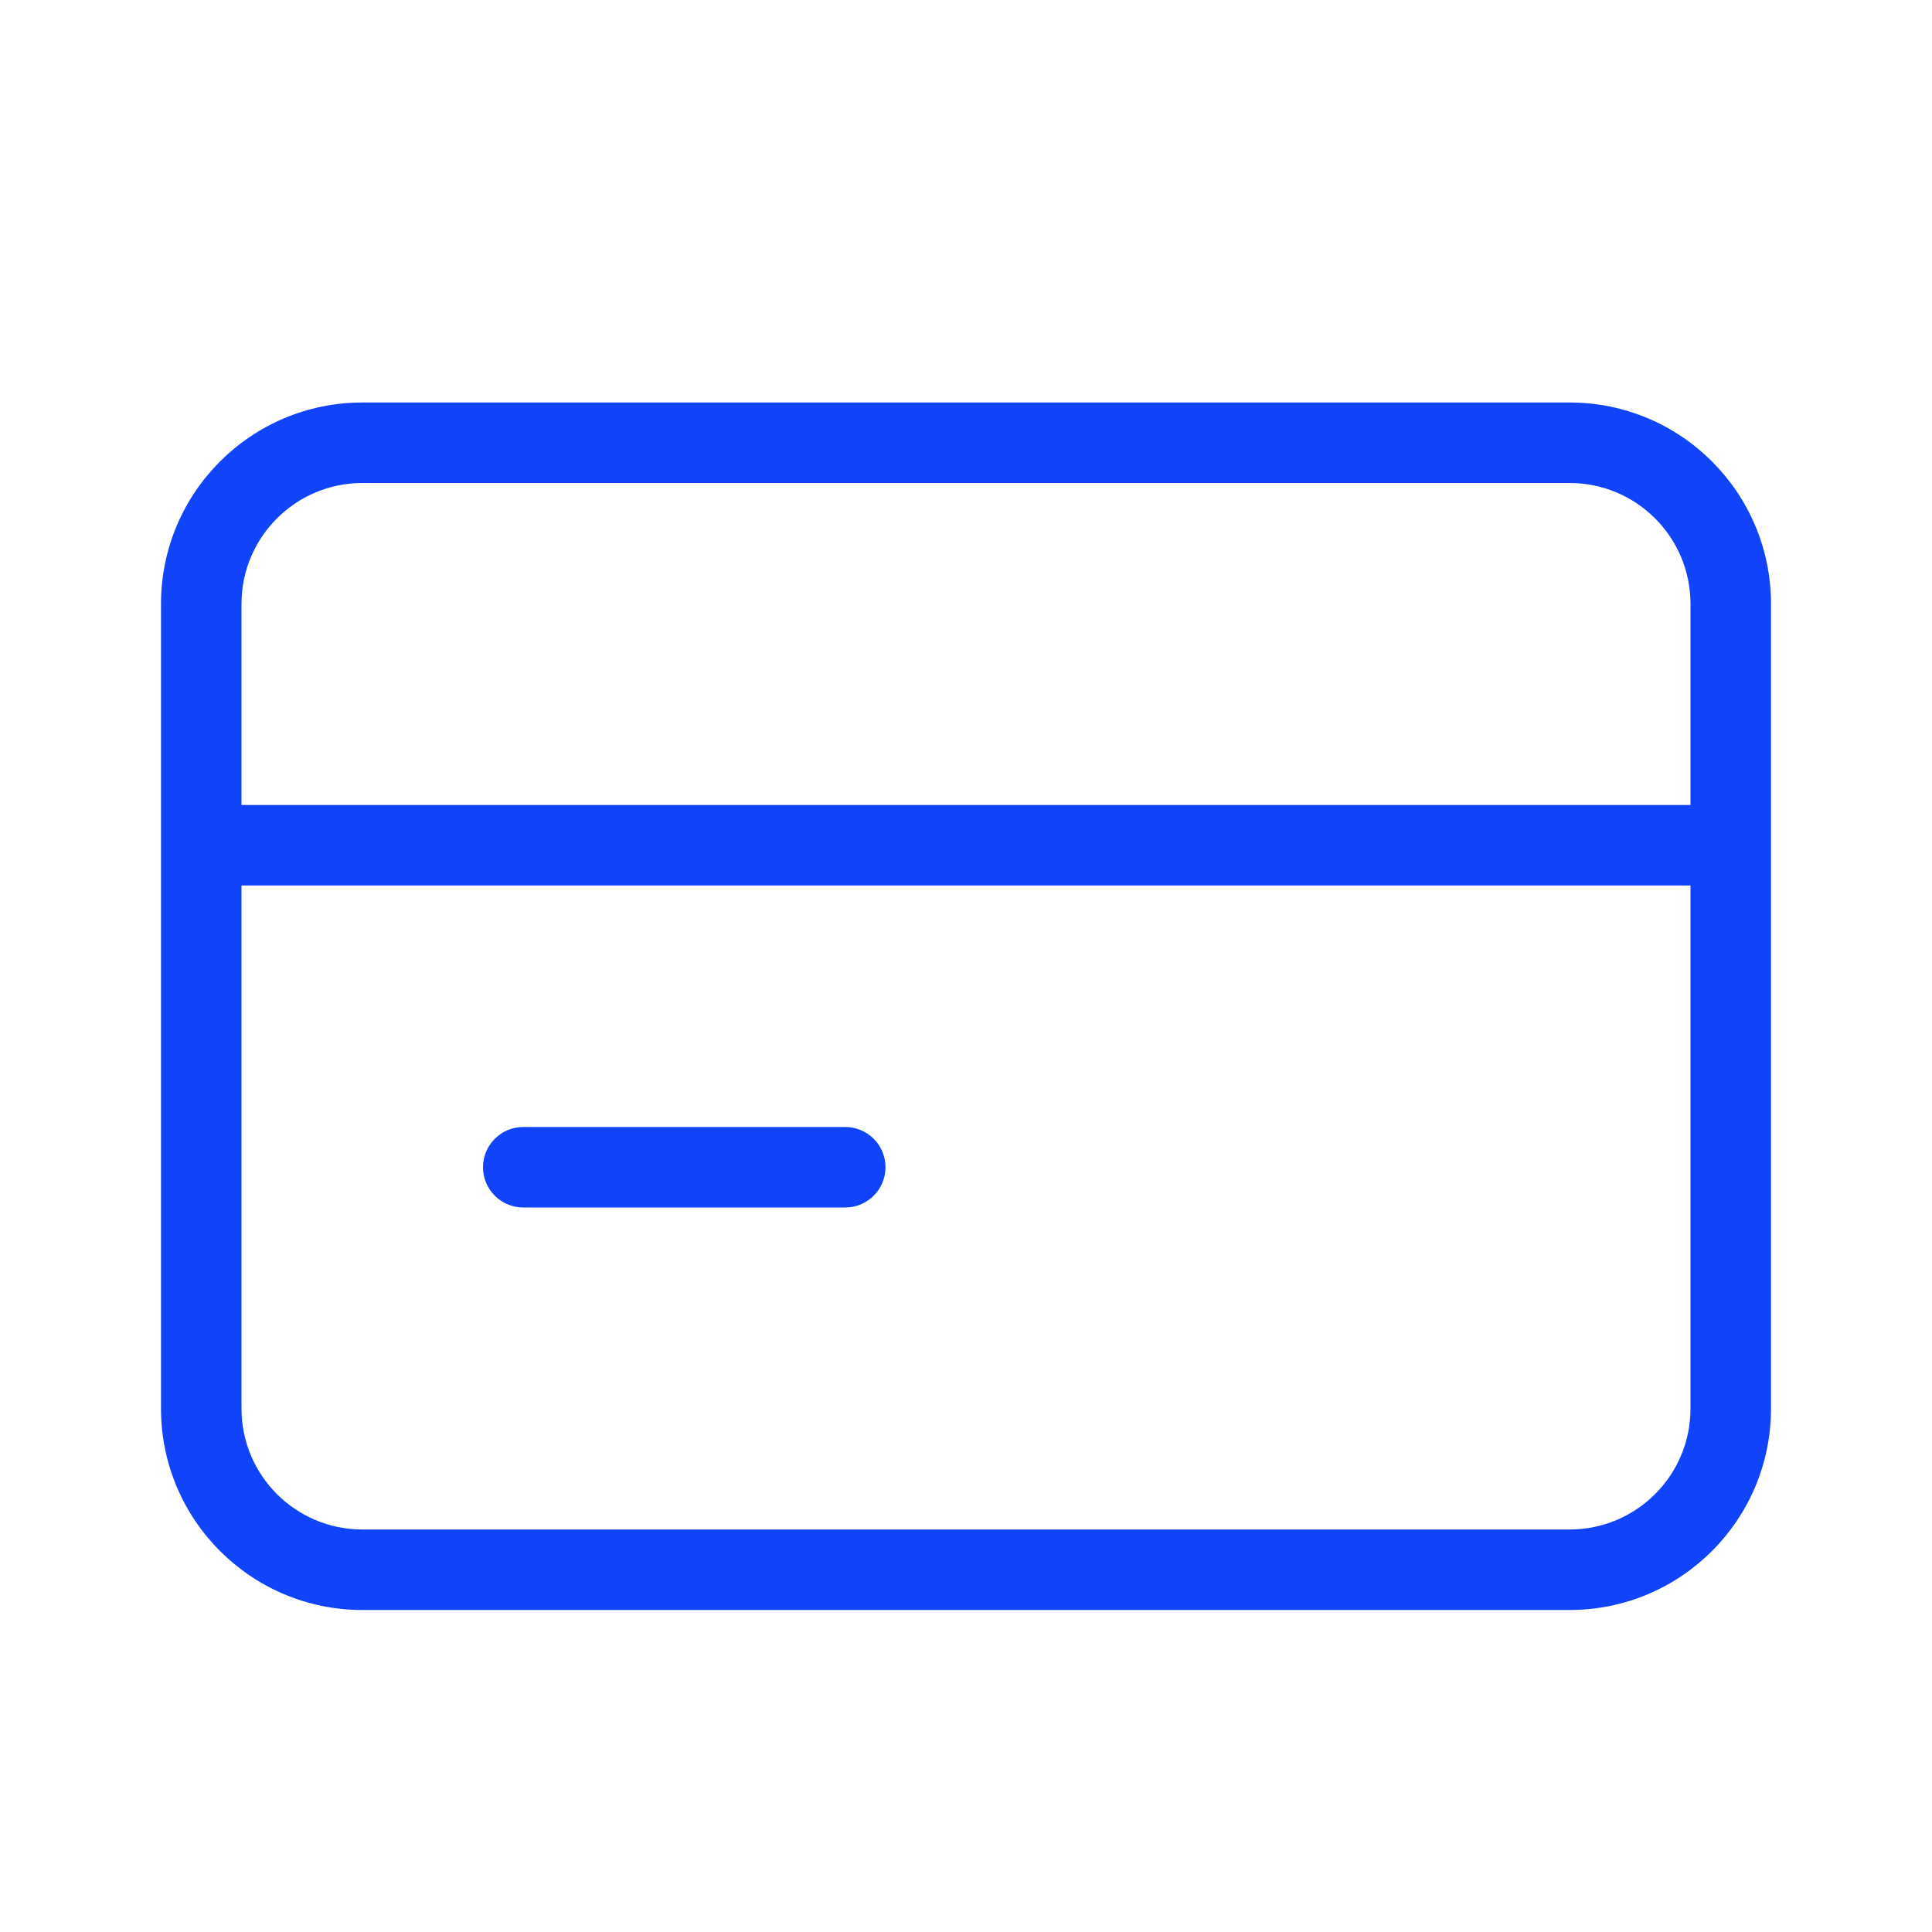 <svg width="24" height="24" viewBox="0 0 24 24" fill="none" xmlns="http://www.w3.org/2000/svg"><path d="M19.5 5H4.5C3.12 5.001 2.001 6.12 2 7.5V17.5C2.001 18.88 3.12 19.999 4.5 20H19.5C20.88 19.999 21.999 18.88 22 17.5V7.5C21.999 6.12 20.88 5.001 19.5 5ZM21 17.5C20.999 18.328 20.328 18.999 19.5 19H4.5C3.672 18.999 3.001 18.328 3 17.5V11H21V17.5ZM21 10H3V7.5C3.001 6.672 3.672 6.001 4.5 6H19.5C20.328 6.001 20.999 6.672 21 7.5V10ZM6.5 15H10.5C10.776 15 11 14.776 11 14.5C11 14.224 10.776 14 10.5 14H6.5C6.224 14 6 14.224 6 14.5C6 14.776 6.224 15 6.5 15Z" fill="#1043FA"/></svg>